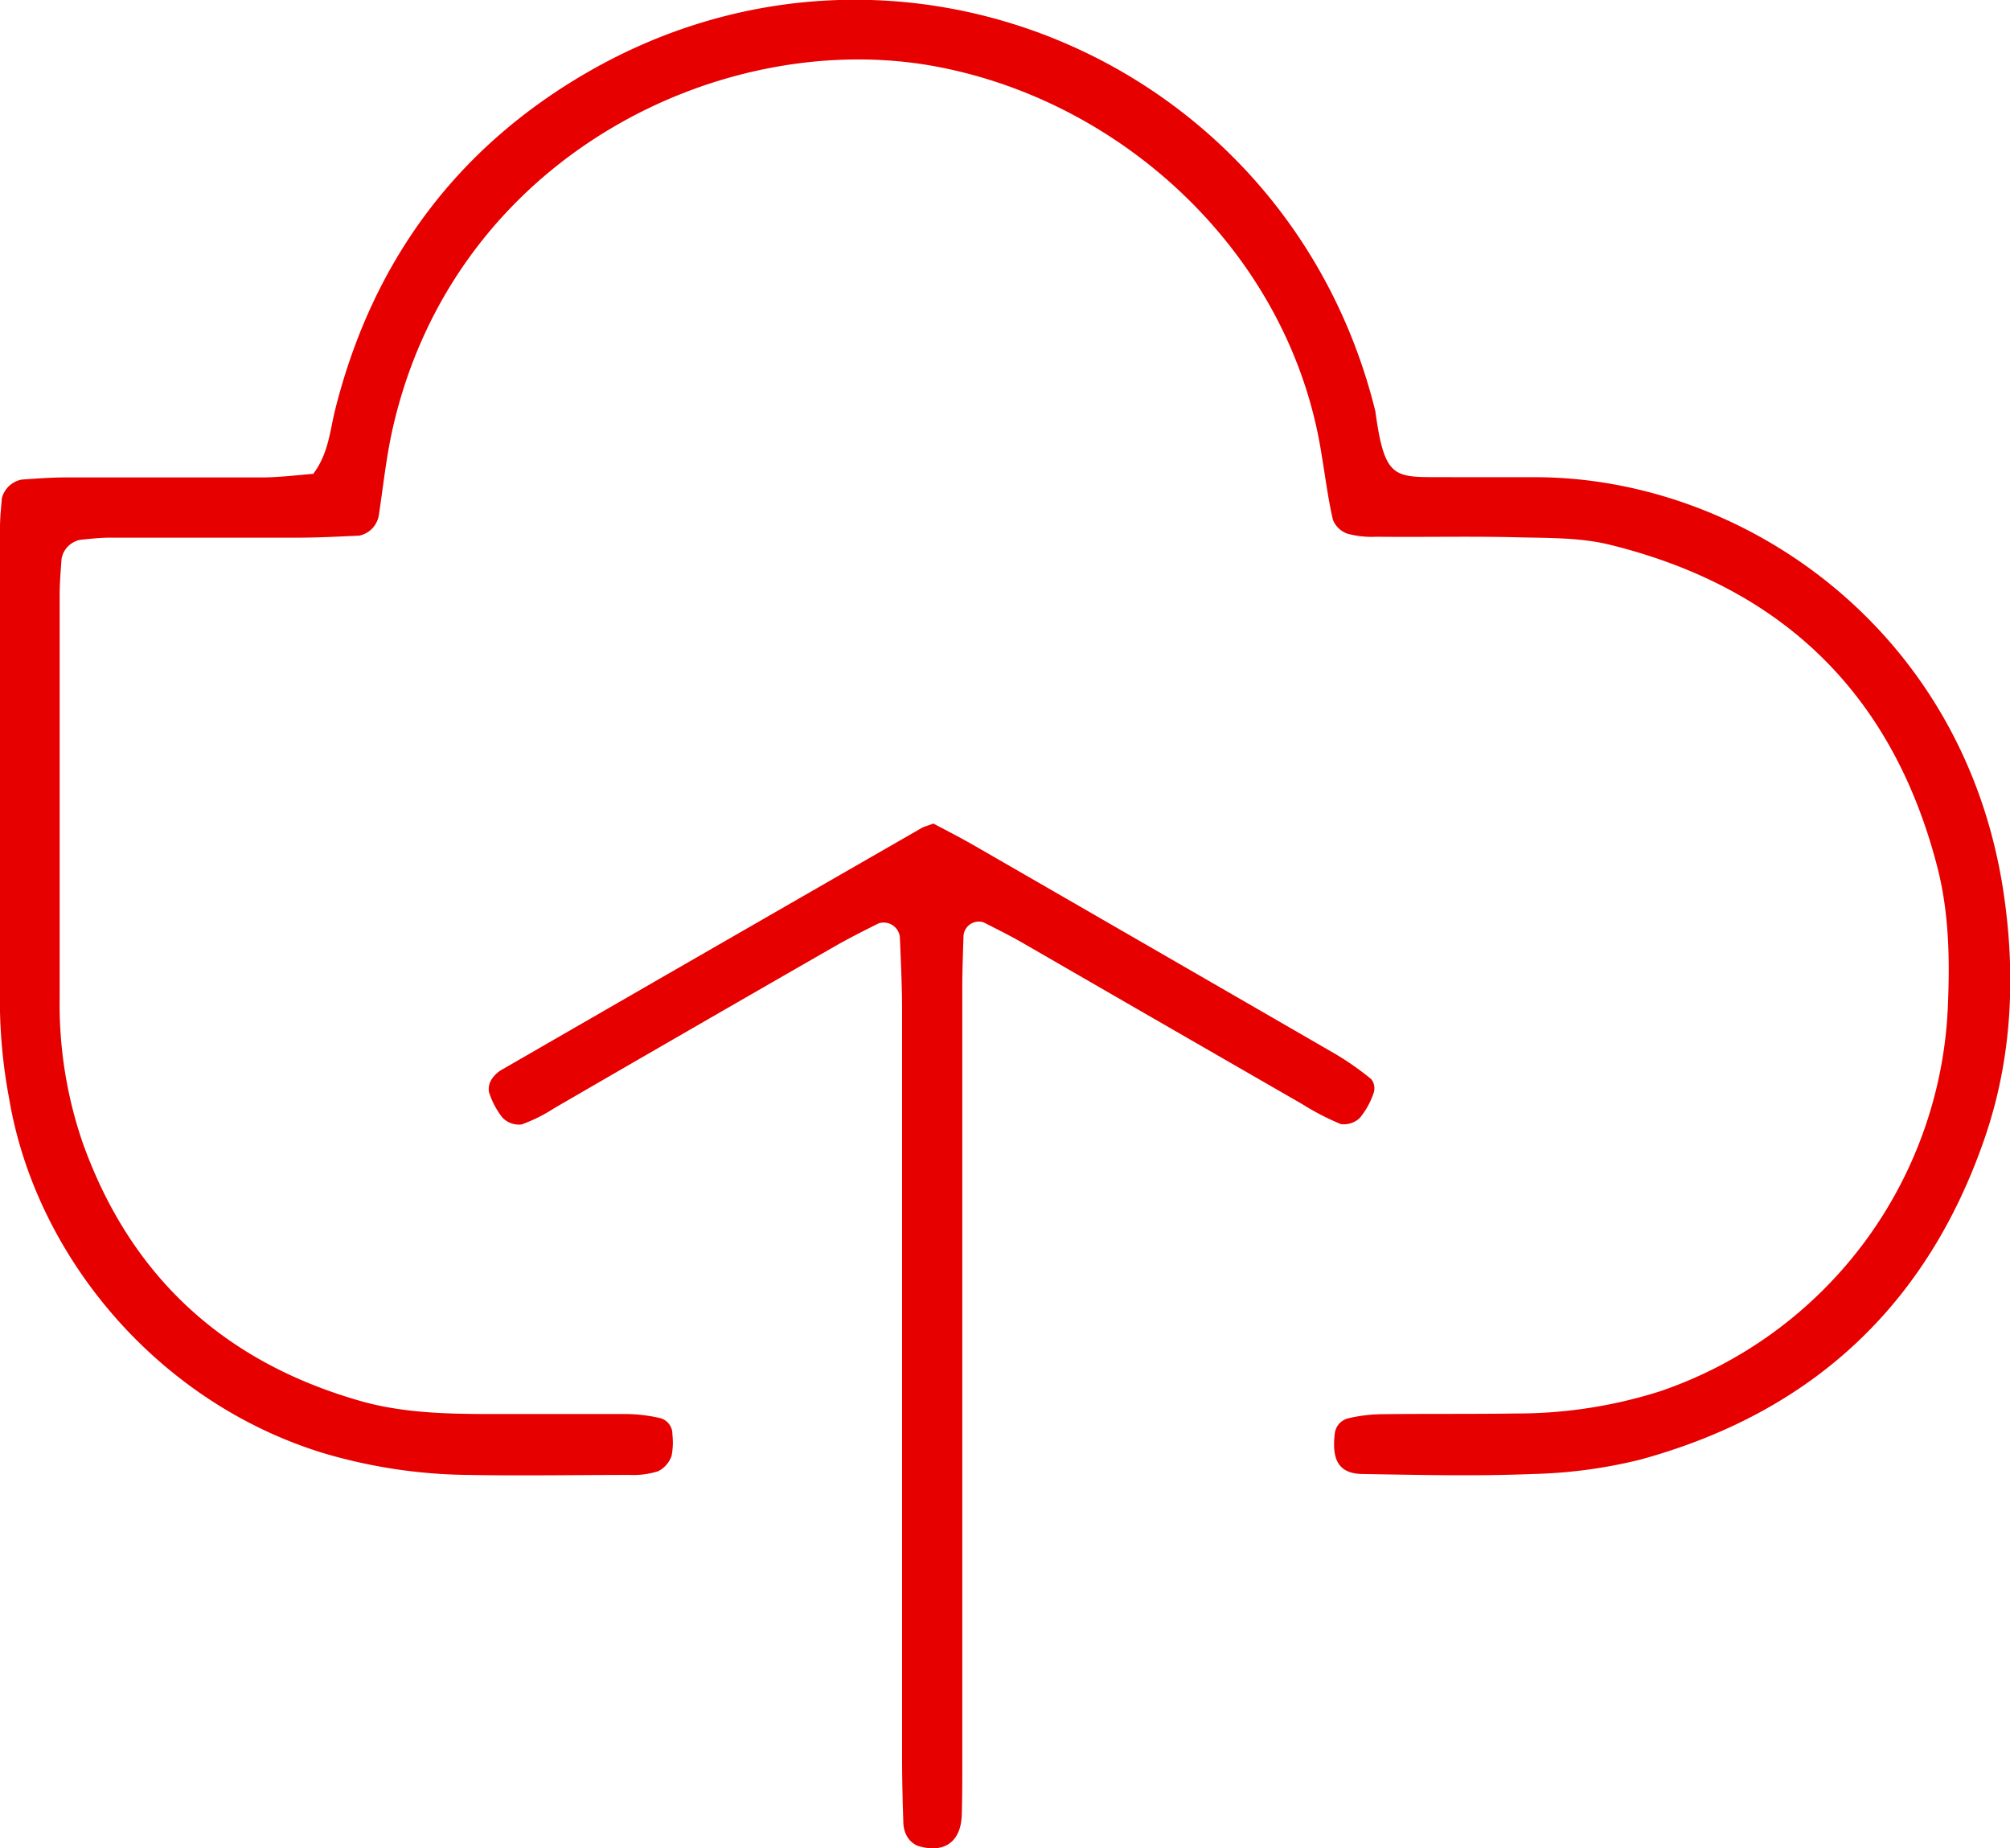 <svg xmlns="http://www.w3.org/2000/svg" viewBox="0 0 263.06 241.84"><defs><style>.a{fill:#e60000;fill-rule:evenodd;}</style></defs><path class="a" d="M41,62c2-2.67,2.17-5.6,2.86-8.37,4.83-19.27,15.75-34.15,32.9-44.1,40.83-23.66,92-1.35,103.24,44.28,1.31,9.58,2.61,8.53,10.34,8.63,3.52,0,7,0,10.55,0,27.22,0,56.16,19.9,61.32,54.3,1.62,10.81,1.15,21.72-2.48,32.23-7.56,21.92-22.69,35.88-45,42a64.56,64.56,0,0,1-14.22,1.9c-7.34.3-14.71.12-22.06,0-3.12,0-4.17-1.67-3.77-5.2a2.32,2.32,0,0,1,1.7-2.07,20.18,20.18,0,0,1,4.72-.56c5.76-.07,11.52,0,17.27-.09a61.8,61.8,0,0,0,18.88-2.9,55.65,55.65,0,0,0,37.69-50.65c.25-6.07.13-12.13-1.43-18.1-5.87-22.55-20.28-36.44-42.73-42-4-1-8.25-.89-12.39-1-6.08-.15-12.16,0-18.23-.07a12.19,12.19,0,0,1-3.78-.39,3.17,3.17,0,0,1-1.93-1.82c-.65-2.79-1-5.65-1.48-8.49-4-26-25.75-46.36-50.81-50.89-27.78-5-62.74,11.89-70.78,47.49-.84,3.73-1.23,7.56-1.81,11.35A3.27,3.27,0,0,1,47,70.09c-2.55.11-5.11.25-7.66.26-8.31,0-16.63,0-24.94,0-1.27,0-2.55.15-3.81.27a3.07,3.07,0,0,0-2.53,2.48c-.12,1.59-.25,3.19-.25,4.78q0,26.39,0,52.77a55.54,55.54,0,0,0,3,18.84c6.26,17.56,18.55,28.75,36.38,33.83,5.24,1.49,10.72,1.68,16.17,1.7,6.08,0,12.15,0,18.23,0a20.32,20.32,0,0,1,4.74.52A2.14,2.14,0,0,1,88,187.7a9,9,0,0,1-.11,2.81,3.6,3.6,0,0,1-1.76,2,10.92,10.92,0,0,1-3.76.48c-7,0-14.07.13-21.1,0a68.94,68.94,0,0,1-18.9-2.84C20.53,183.48,4.65,164.29,1.2,143.76A69.69,69.69,0,0,1,0,132.33Q0,100.68,0,69c0-1.28.14-2.55.25-3.83a3.31,3.31,0,0,1,2.61-2.42c1.91-.13,3.82-.28,5.73-.28,8.64,0,17.27,0,25.91,0C36.73,62.44,38.93,62.17,41,62Z"/><path class="a" d="M122.16,107.76c2,1.06,3.68,1.92,5.33,2.87q23.67,13.64,47.31,27.3a37.7,37.7,0,0,1,4.67,3.28,1.94,1.94,0,0,1,.32,1.75,10.17,10.17,0,0,1-1.82,3.31,3,3,0,0,1-2.5.81,34.14,34.14,0,0,1-5.09-2.64q-18.27-10.51-36.53-21.06c-1.65-.95-3.37-1.8-5.07-2.67a2,2,0,0,0-2.68,1.77c-.07,2.24-.16,4.47-.16,6.71q0,28.27,0,56.56v45.06c0,2.24,0,4.48-.07,6.71-.12,3.51-2.34,5.06-5.76,4a2.85,2.85,0,0,1-1.36-1.17,3.72,3.72,0,0,1-.52-1.79c-.1-2.87-.17-5.75-.17-8.62q0-48.9,0-97.79c0-3.19-.16-6.38-.29-9.57a2.14,2.14,0,0,0-2.76-1.77c-2,1-4,2-5.92,3.11Q90.79,134.42,72.54,145a20.76,20.76,0,0,1-4.27,2.13,3,3,0,0,1-2.49-.87A10.43,10.43,0,0,1,64,142.91a2.36,2.36,0,0,1,.38-1.74,3.87,3.87,0,0,1,1.4-1.26q27.39-15.8,54.81-31.55C120.81,108.21,121.13,108.14,122.16,107.76Z"/></svg>